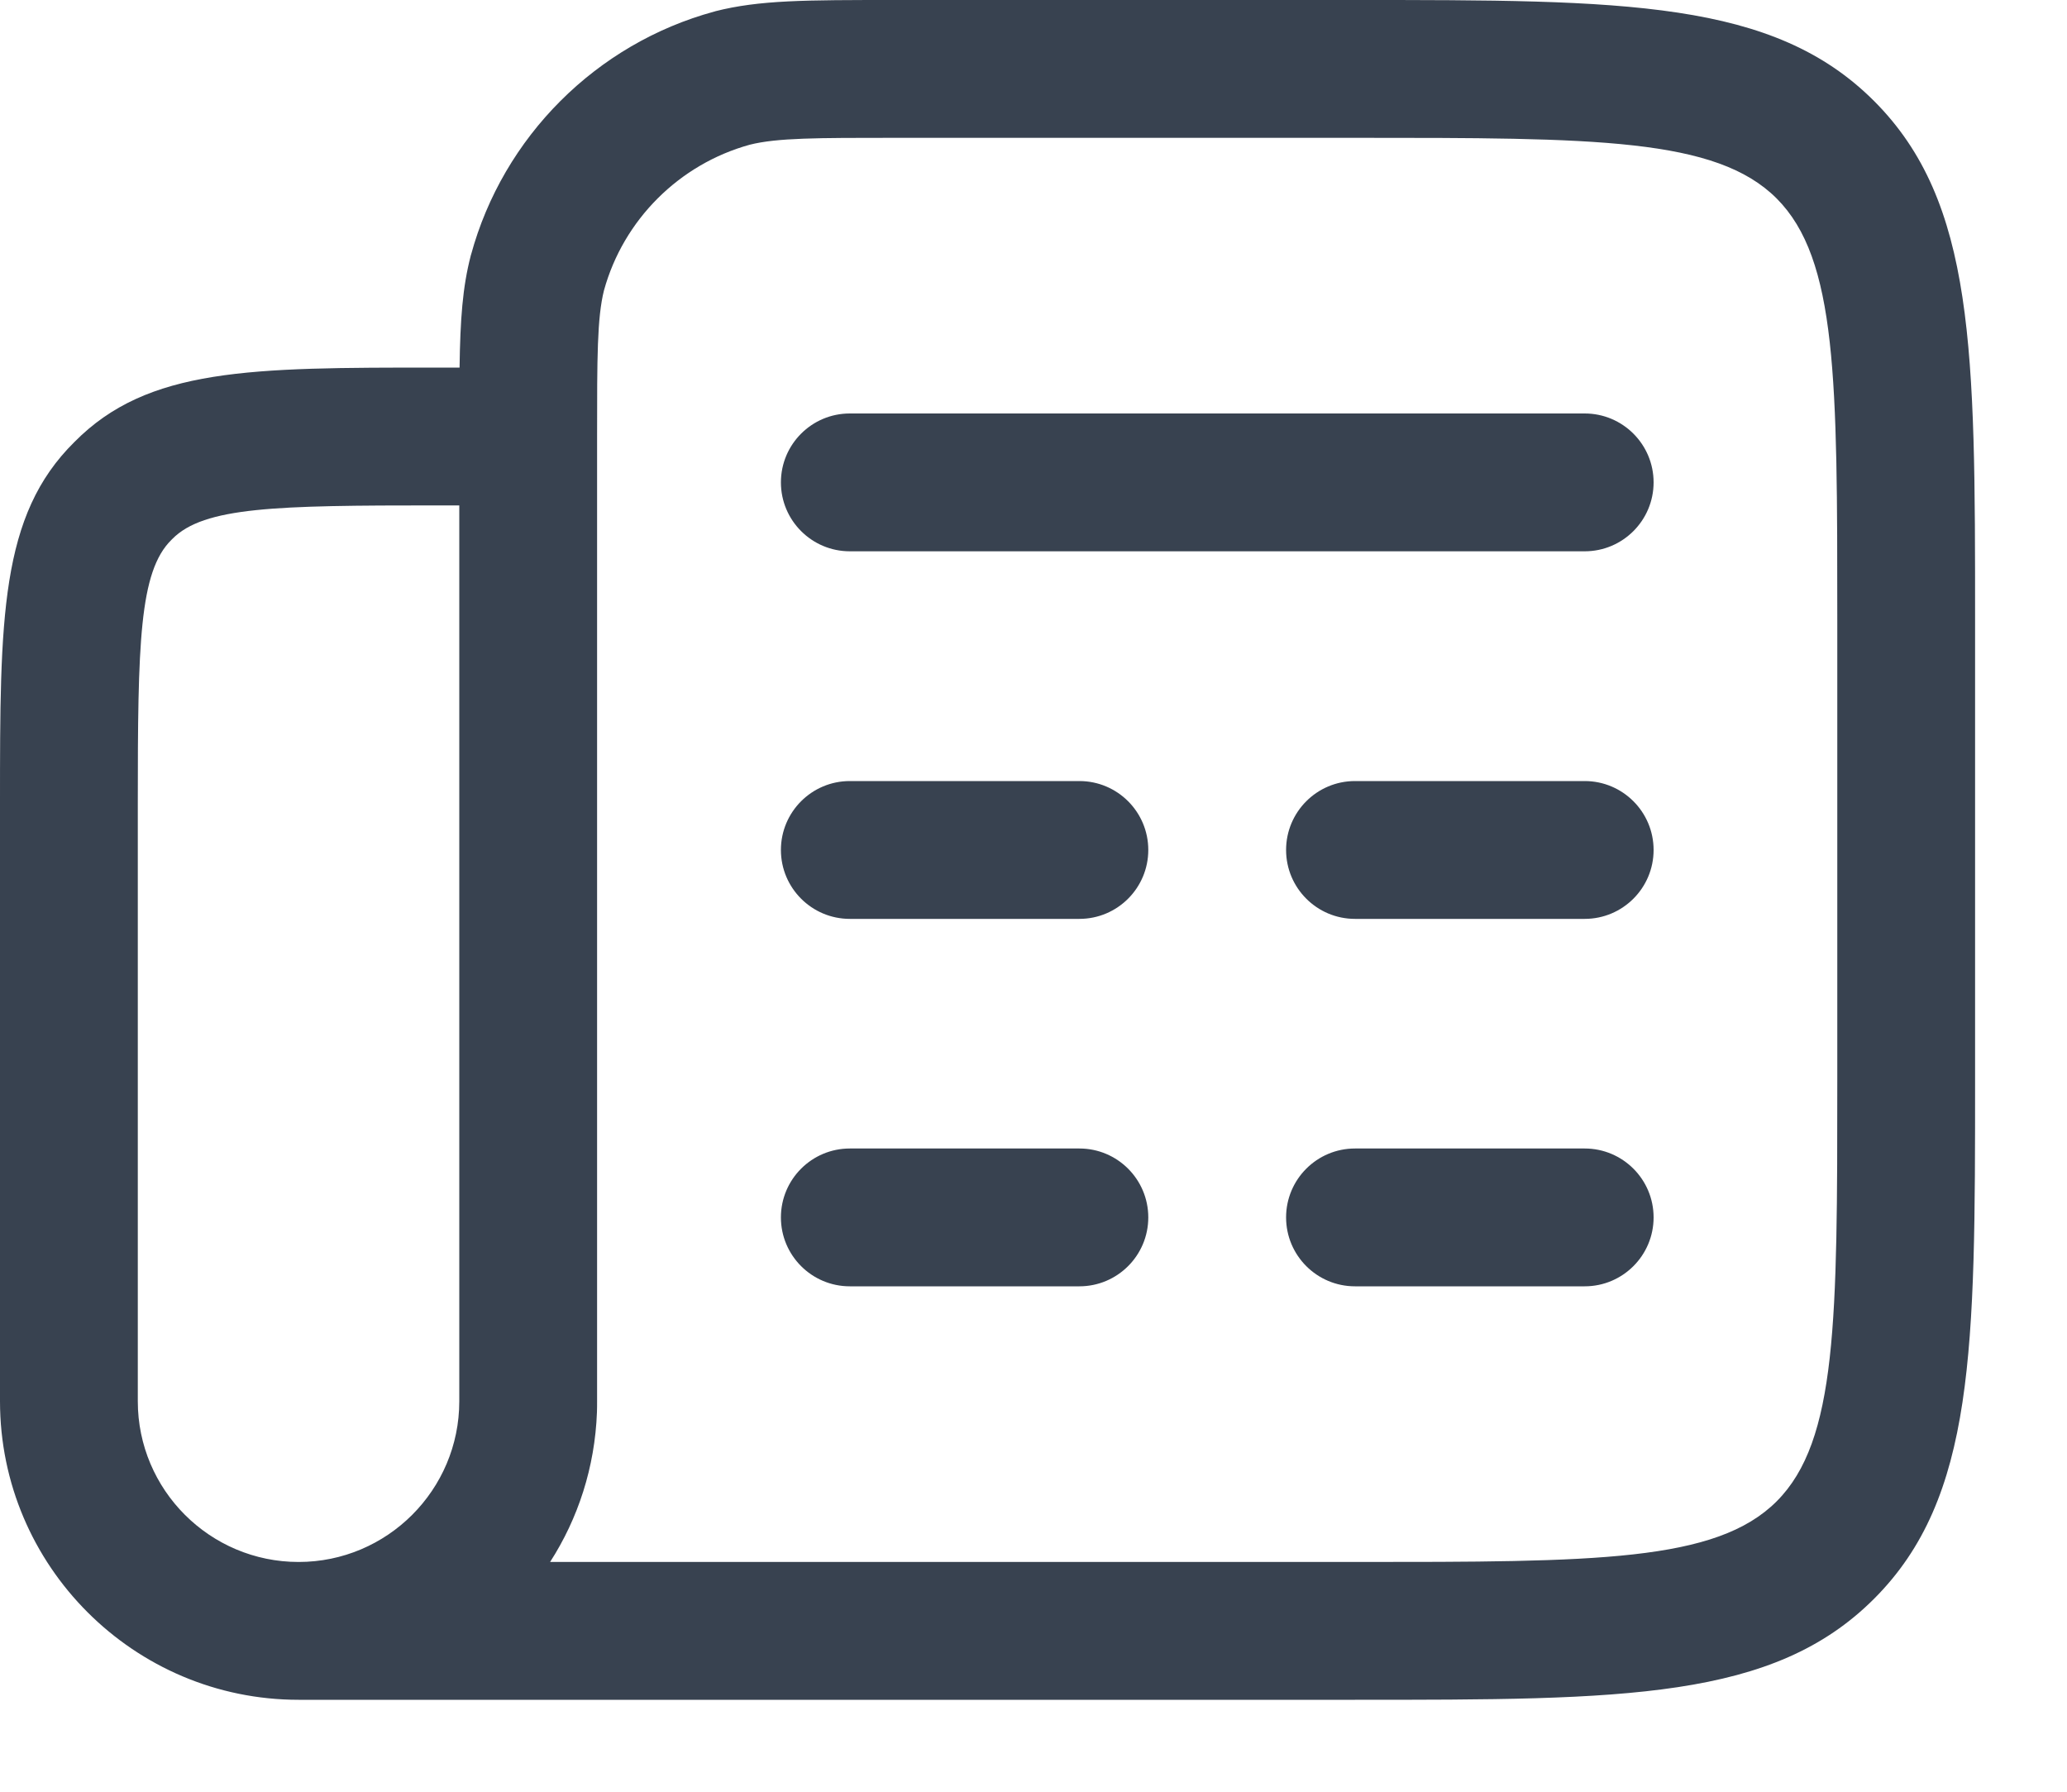 <svg width="15" height="13" viewBox="0 0 15 13" fill="none" xmlns="http://www.w3.org/2000/svg">
<path d="M11.5 9.333H9.833C9.557 9.333 9.333 9.109 9.333 8.833C9.333 8.557 9.557 8.333 9.833 8.333H11.5C11.776 8.333 12 8.557 12 8.833C12 9.109 11.776 9.333 11.5 9.333Z" fill="#384250"/>
<path d="M7.833 9.333H6.167C5.891 9.333 5.667 9.109 5.667 8.833C5.667 8.557 5.891 8.333 6.167 8.333H7.833C8.109 8.333 8.333 8.557 8.333 8.833C8.333 9.109 8.109 9.333 7.833 9.333Z" fill="#384250"/>
<path d="M11.5 6.667H9.833C9.557 6.667 9.333 6.443 9.333 6.167C9.333 5.891 9.557 5.667 9.833 5.667H11.5C11.776 5.667 12 5.891 12 6.167C12 6.443 11.776 6.667 11.5 6.667Z" fill="#384250"/>
<path d="M7.833 6.667H6.167C5.891 6.667 5.667 6.443 5.667 6.167C5.667 5.891 5.891 5.667 6.167 5.667H7.833C8.109 5.667 8.333 5.891 8.333 6.167C8.333 6.443 8.109 6.667 7.833 6.667Z" fill="#384250"/>
<path d="M11.5 4H6.167C5.891 4 5.667 3.776 5.667 3.5C5.667 3.224 5.891 3 6.167 3H11.5C11.776 3 12 3.224 12 3.5C12 3.776 11.776 4 11.5 4Z" fill="#384250"/>
<path fill-rule="evenodd" clip-rule="evenodd" d="M2.167 12.333H9.833C11.789 12.333 12.867 12.333 13.6 11.6C14.333 10.867 14.333 9.789 14.333 7.833V4.5C14.333 2.544 14.333 1.466 13.6 0.733C12.867 0 11.789 0 9.833 0H6.5C5.841 0 5.511 3.12477e-05 5.189 0.082L5.188 0.083C5.186 0.083 5.184 0.084 5.183 0.084C4.327 0.317 3.651 0.993 3.418 1.849L3.417 1.851C3.417 1.853 3.416 1.854 3.416 1.856C3.357 2.083 3.34 2.316 3.335 2.667H3.167C1.818 2.667 1.073 2.667 0.54 3.207C3.90212e-05 3.74 0 4.484 0 5.833V10.167C0 11.361 0.972 12.333 2.167 12.333ZM2.167 11.333C2.81 11.333 3.333 10.81 3.333 10.167V3.667H3.167C2.004 3.667 1.48 3.677 1.25 3.911L1.244 3.917C1.01 4.147 1 4.671 1 5.833V10.167C1 10.81 1.523 11.333 2.167 11.333ZM4.332 10.247C4.317 10.646 4.195 11.018 3.992 11.333H9.833C11.577 11.333 12.453 11.333 12.893 10.893C13.333 10.453 13.333 9.578 13.333 7.834V4.5C13.333 2.756 13.333 1.881 12.893 1.44C12.453 1 11.577 1 9.833 1H6.5C5.928 1 5.639 1 5.441 1.05C4.929 1.191 4.524 1.595 4.383 2.107C4.333 2.306 4.333 2.595 4.333 3.167V10.167C4.333 10.194 4.333 10.22 4.332 10.247Z" fill="#384250"/>
</svg>
